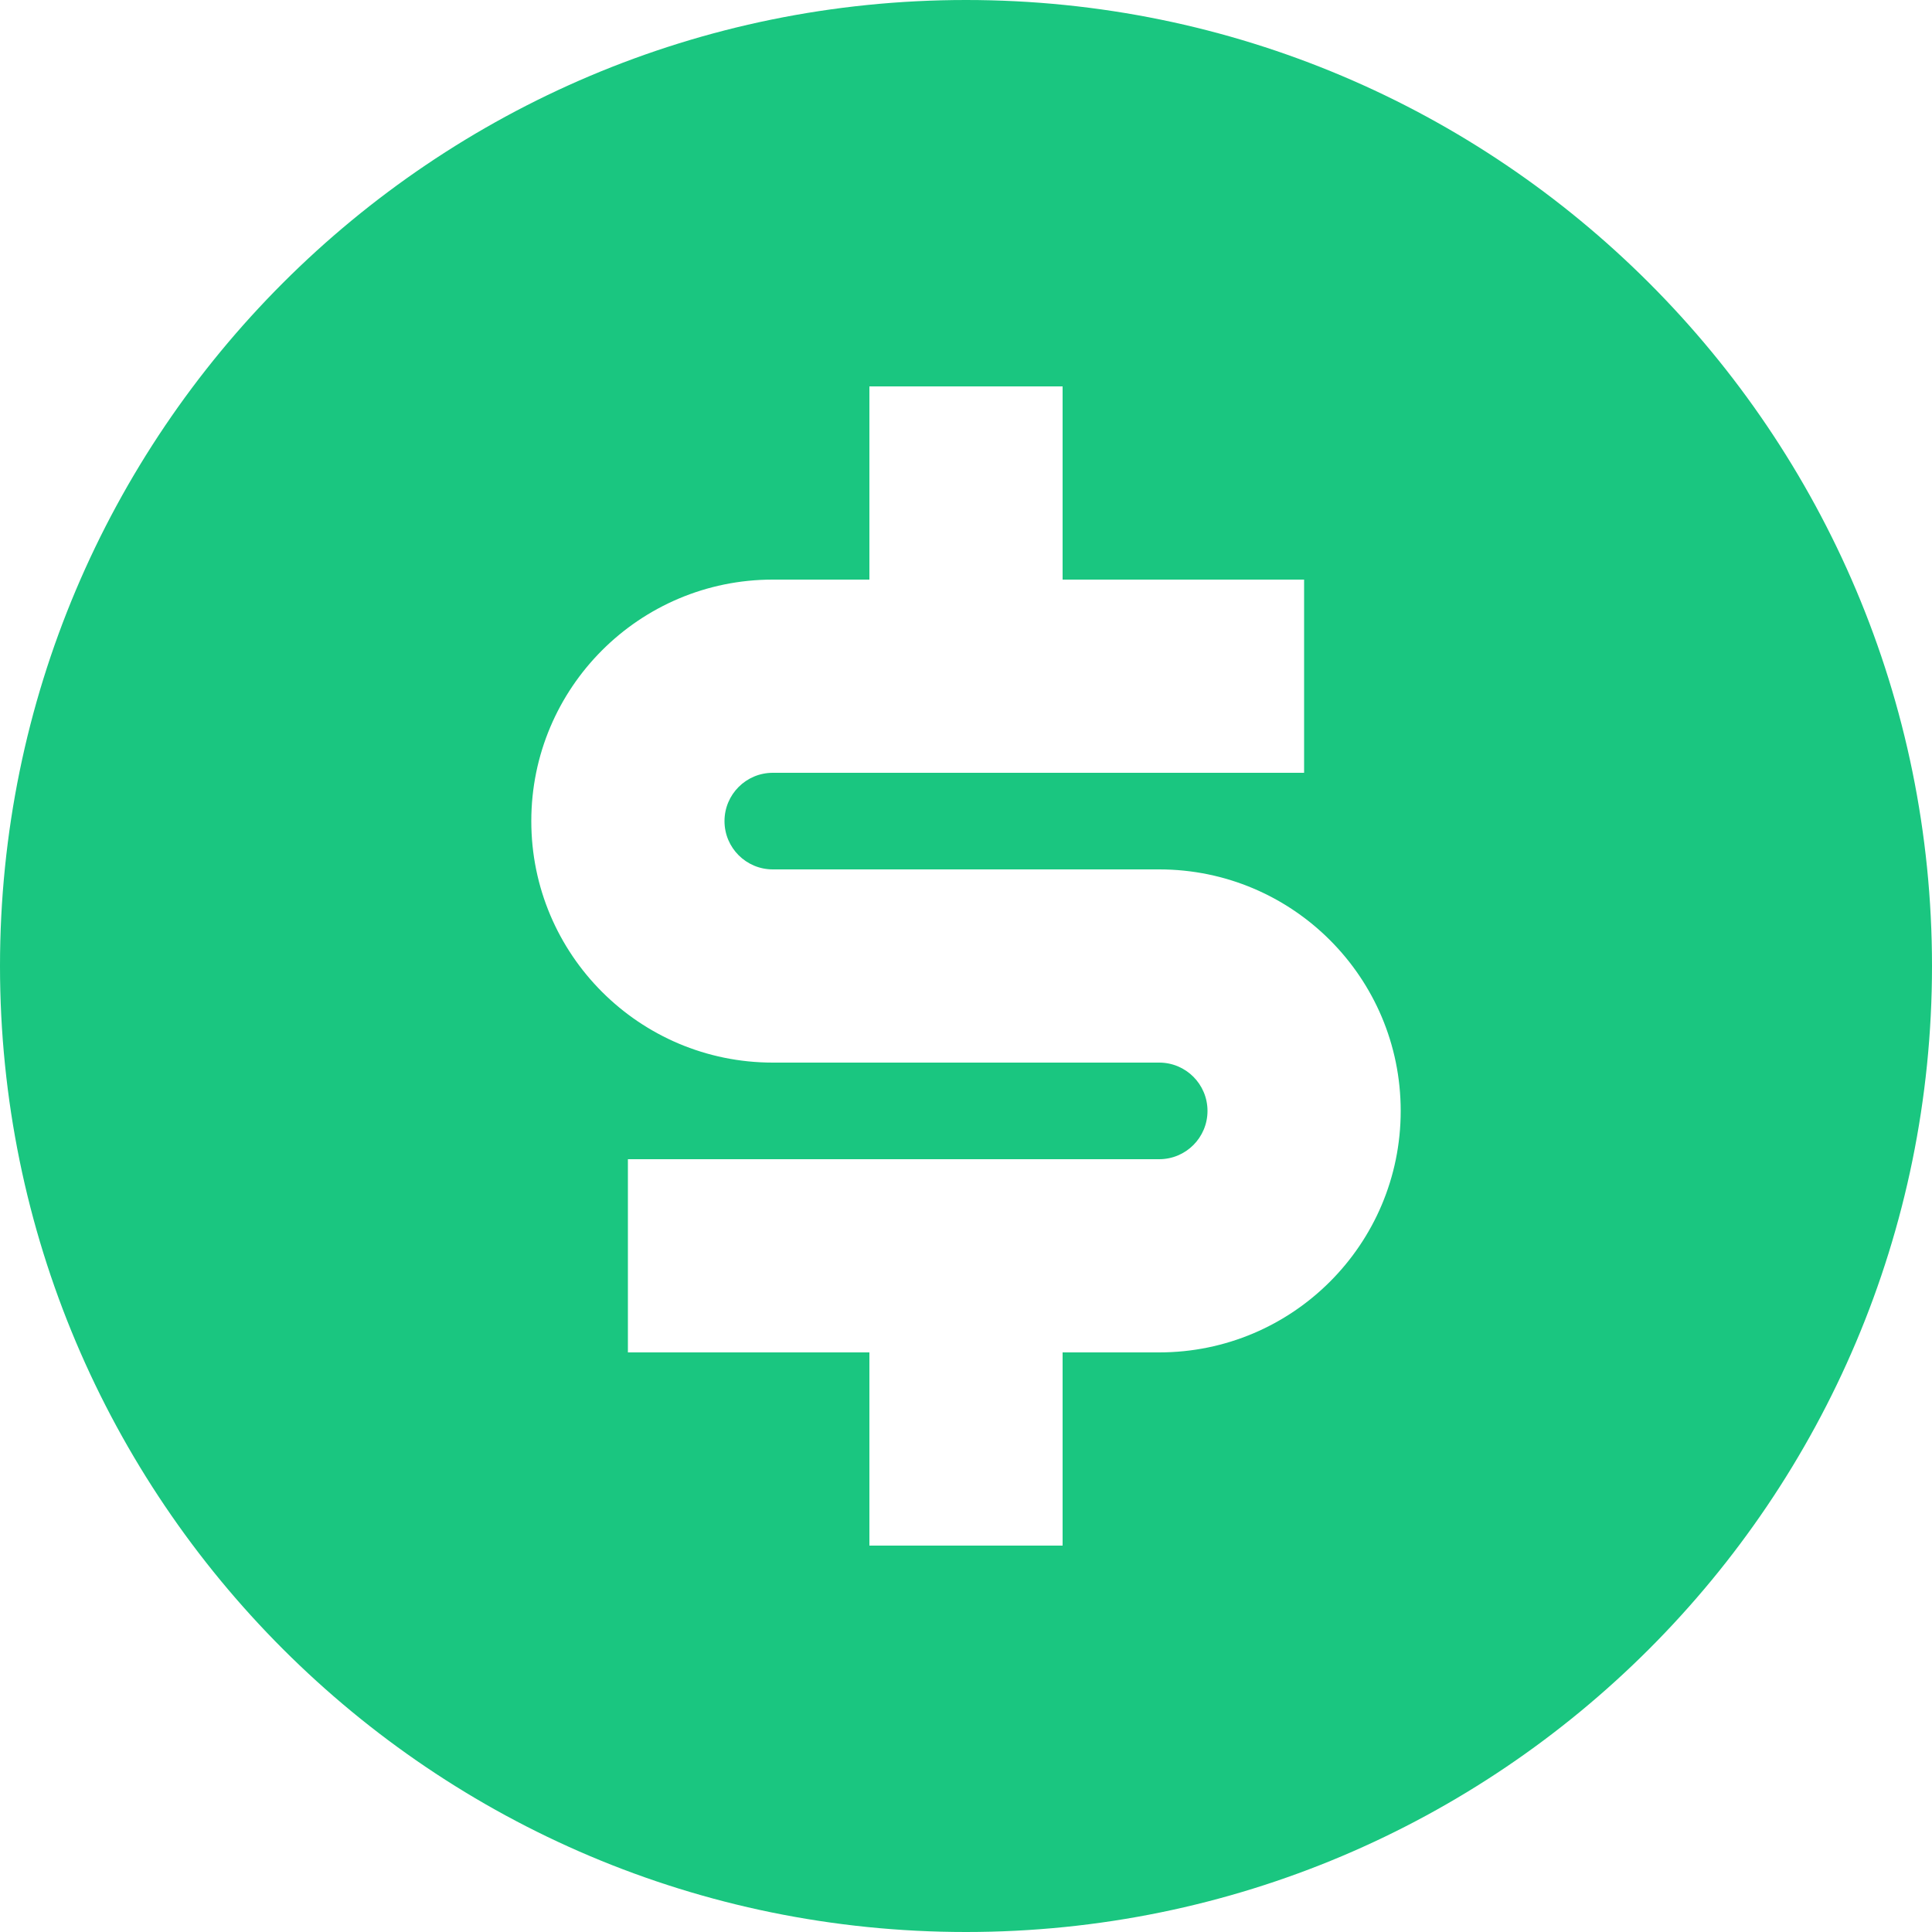 <svg width="27" height="27" viewBox="0 0 27 27" fill="none" xmlns="http://www.w3.org/2000/svg">
<path d="M13.5 27C6.044 27 0 20.956 0 13.5C0 6.044 6.044 0 13.5 0C20.956 0 27 6.044 27 13.5C27 20.956 20.956 27 13.5 27ZM8.775 16.2V18.9H12.15V21.6H14.85V18.9H16.2C18.064 18.9 19.575 17.389 19.575 15.525C19.575 13.661 18.064 12.15 16.2 12.15H10.8C10.427 12.15 10.125 11.848 10.125 11.475C10.125 11.102 10.427 10.8 10.8 10.8H18.225V8.1H14.85V5.4H12.15V8.1H10.8C8.936 8.1 7.425 9.611 7.425 11.475C7.425 13.339 8.936 14.85 10.8 14.85H16.2C16.573 14.85 16.875 15.152 16.875 15.525C16.875 15.898 16.573 16.2 16.2 16.2H8.775Z" fill="#1AC680"/>
</svg>
